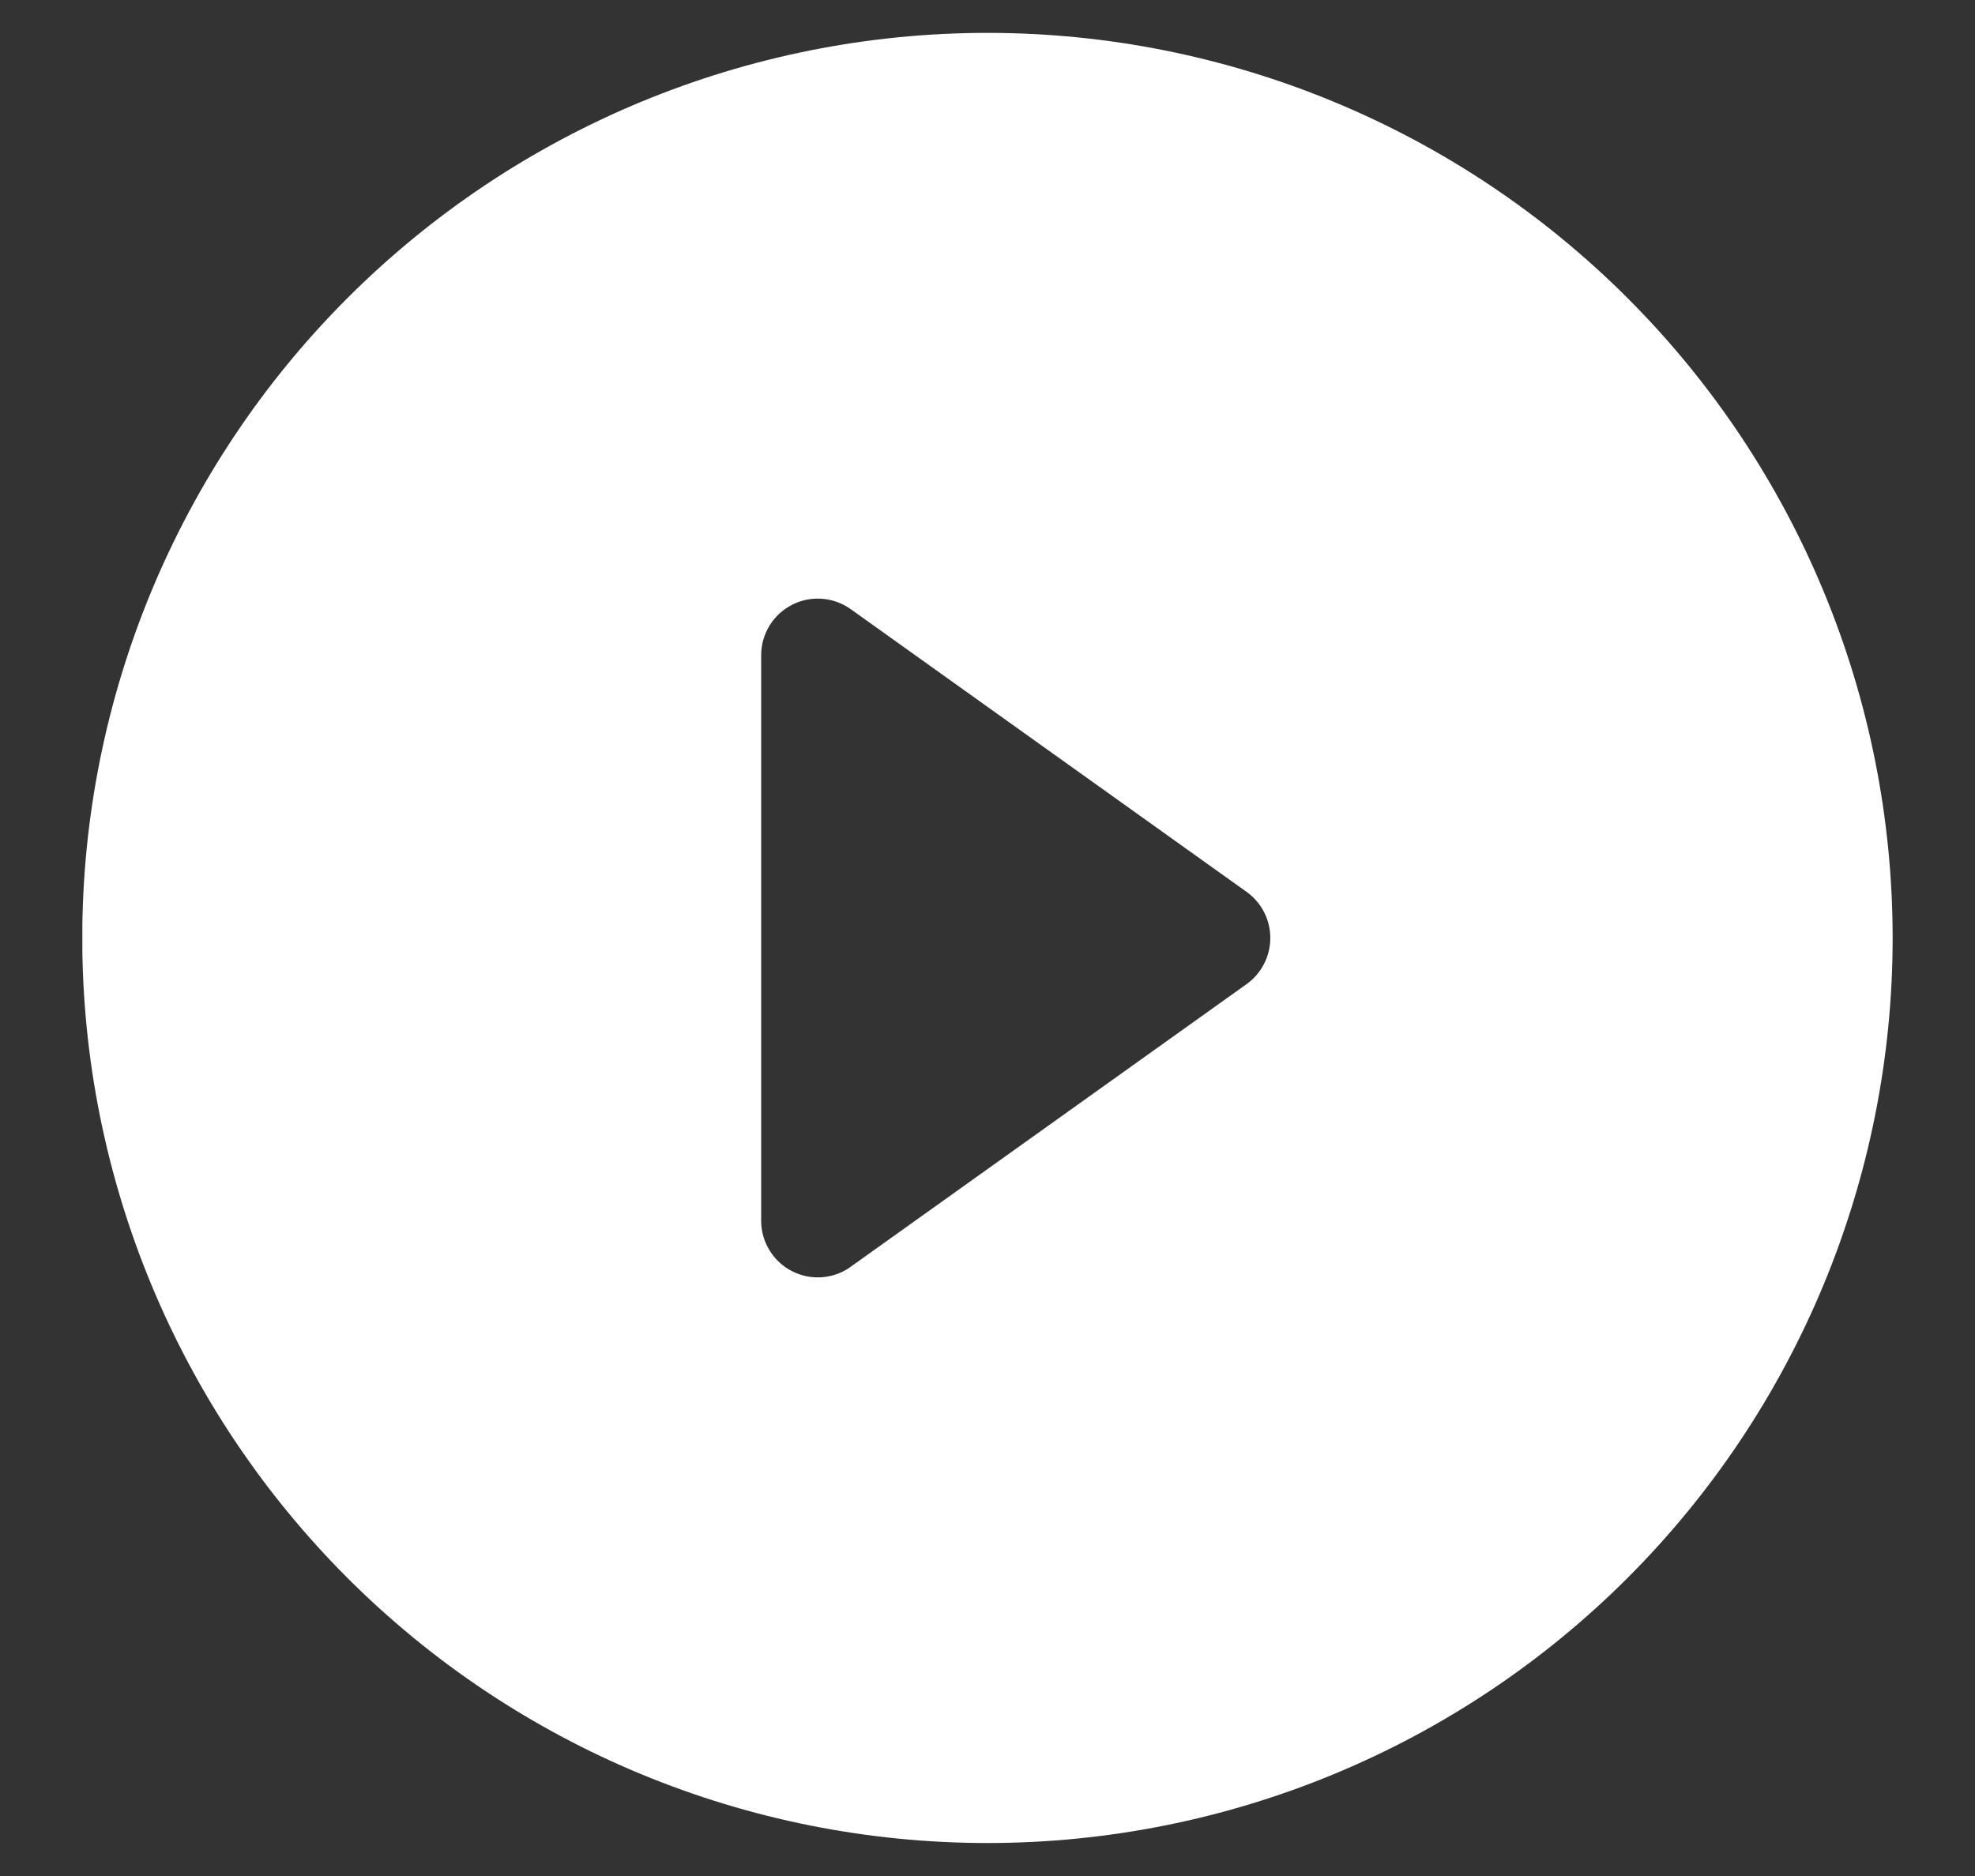 <svg width="20" height="19" viewBox="0 0 20 19" fill="none" xmlns="http://www.w3.org/2000/svg">
<rect x="0" y="0" width="20" height="19" fill="#333333" stroke="none"/>
<g id="Component 1/play-circle-fill" clip-path="url(#clip0_3333_3860)">
<path id="Vector" d="M8.815 5.886L8.815 5.886C8.677 5.788 8.515 5.73 8.347 5.718C8.178 5.706 8.01 5.74 7.86 5.818C7.71 5.895 7.584 6.012 7.496 6.156C7.408 6.301 7.361 6.466 7.361 6.635V6.635V12.364V12.365C7.361 12.534 7.408 12.699 7.496 12.843C7.584 12.988 7.71 13.105 7.86 13.182C8.01 13.259 8.178 13.294 8.347 13.282C8.515 13.27 8.677 13.212 8.815 13.114L8.815 13.113L12.826 10.249C12.945 10.164 13.042 10.051 13.109 9.921C13.176 9.791 13.211 9.646 13.211 9.5C13.211 9.353 13.176 9.209 13.109 9.079C13.042 8.948 12.945 8.836 12.826 8.751L8.815 5.886ZM18.819 9.5C18.819 11.839 17.89 14.082 16.236 15.736C14.582 17.39 12.339 18.319 10 18.319C7.661 18.319 5.418 17.39 3.764 15.736C2.11 14.082 1.18 11.839 1.18 9.5C1.18 7.161 2.11 4.918 3.764 3.264C5.418 1.61 7.661 0.68 10 0.68C12.339 0.68 14.582 1.61 16.236 3.264C17.89 4.918 18.819 7.161 18.819 9.5Z" fill="white" stroke="white" stroke-width="0.694"/>
</g>
<defs>
<clipPath id="clip0_3333_3860">
<rect width="18.333" height="18.333" fill="white" transform="translate(0.834 0.333)"/>
</clipPath>
</defs>
</svg>
